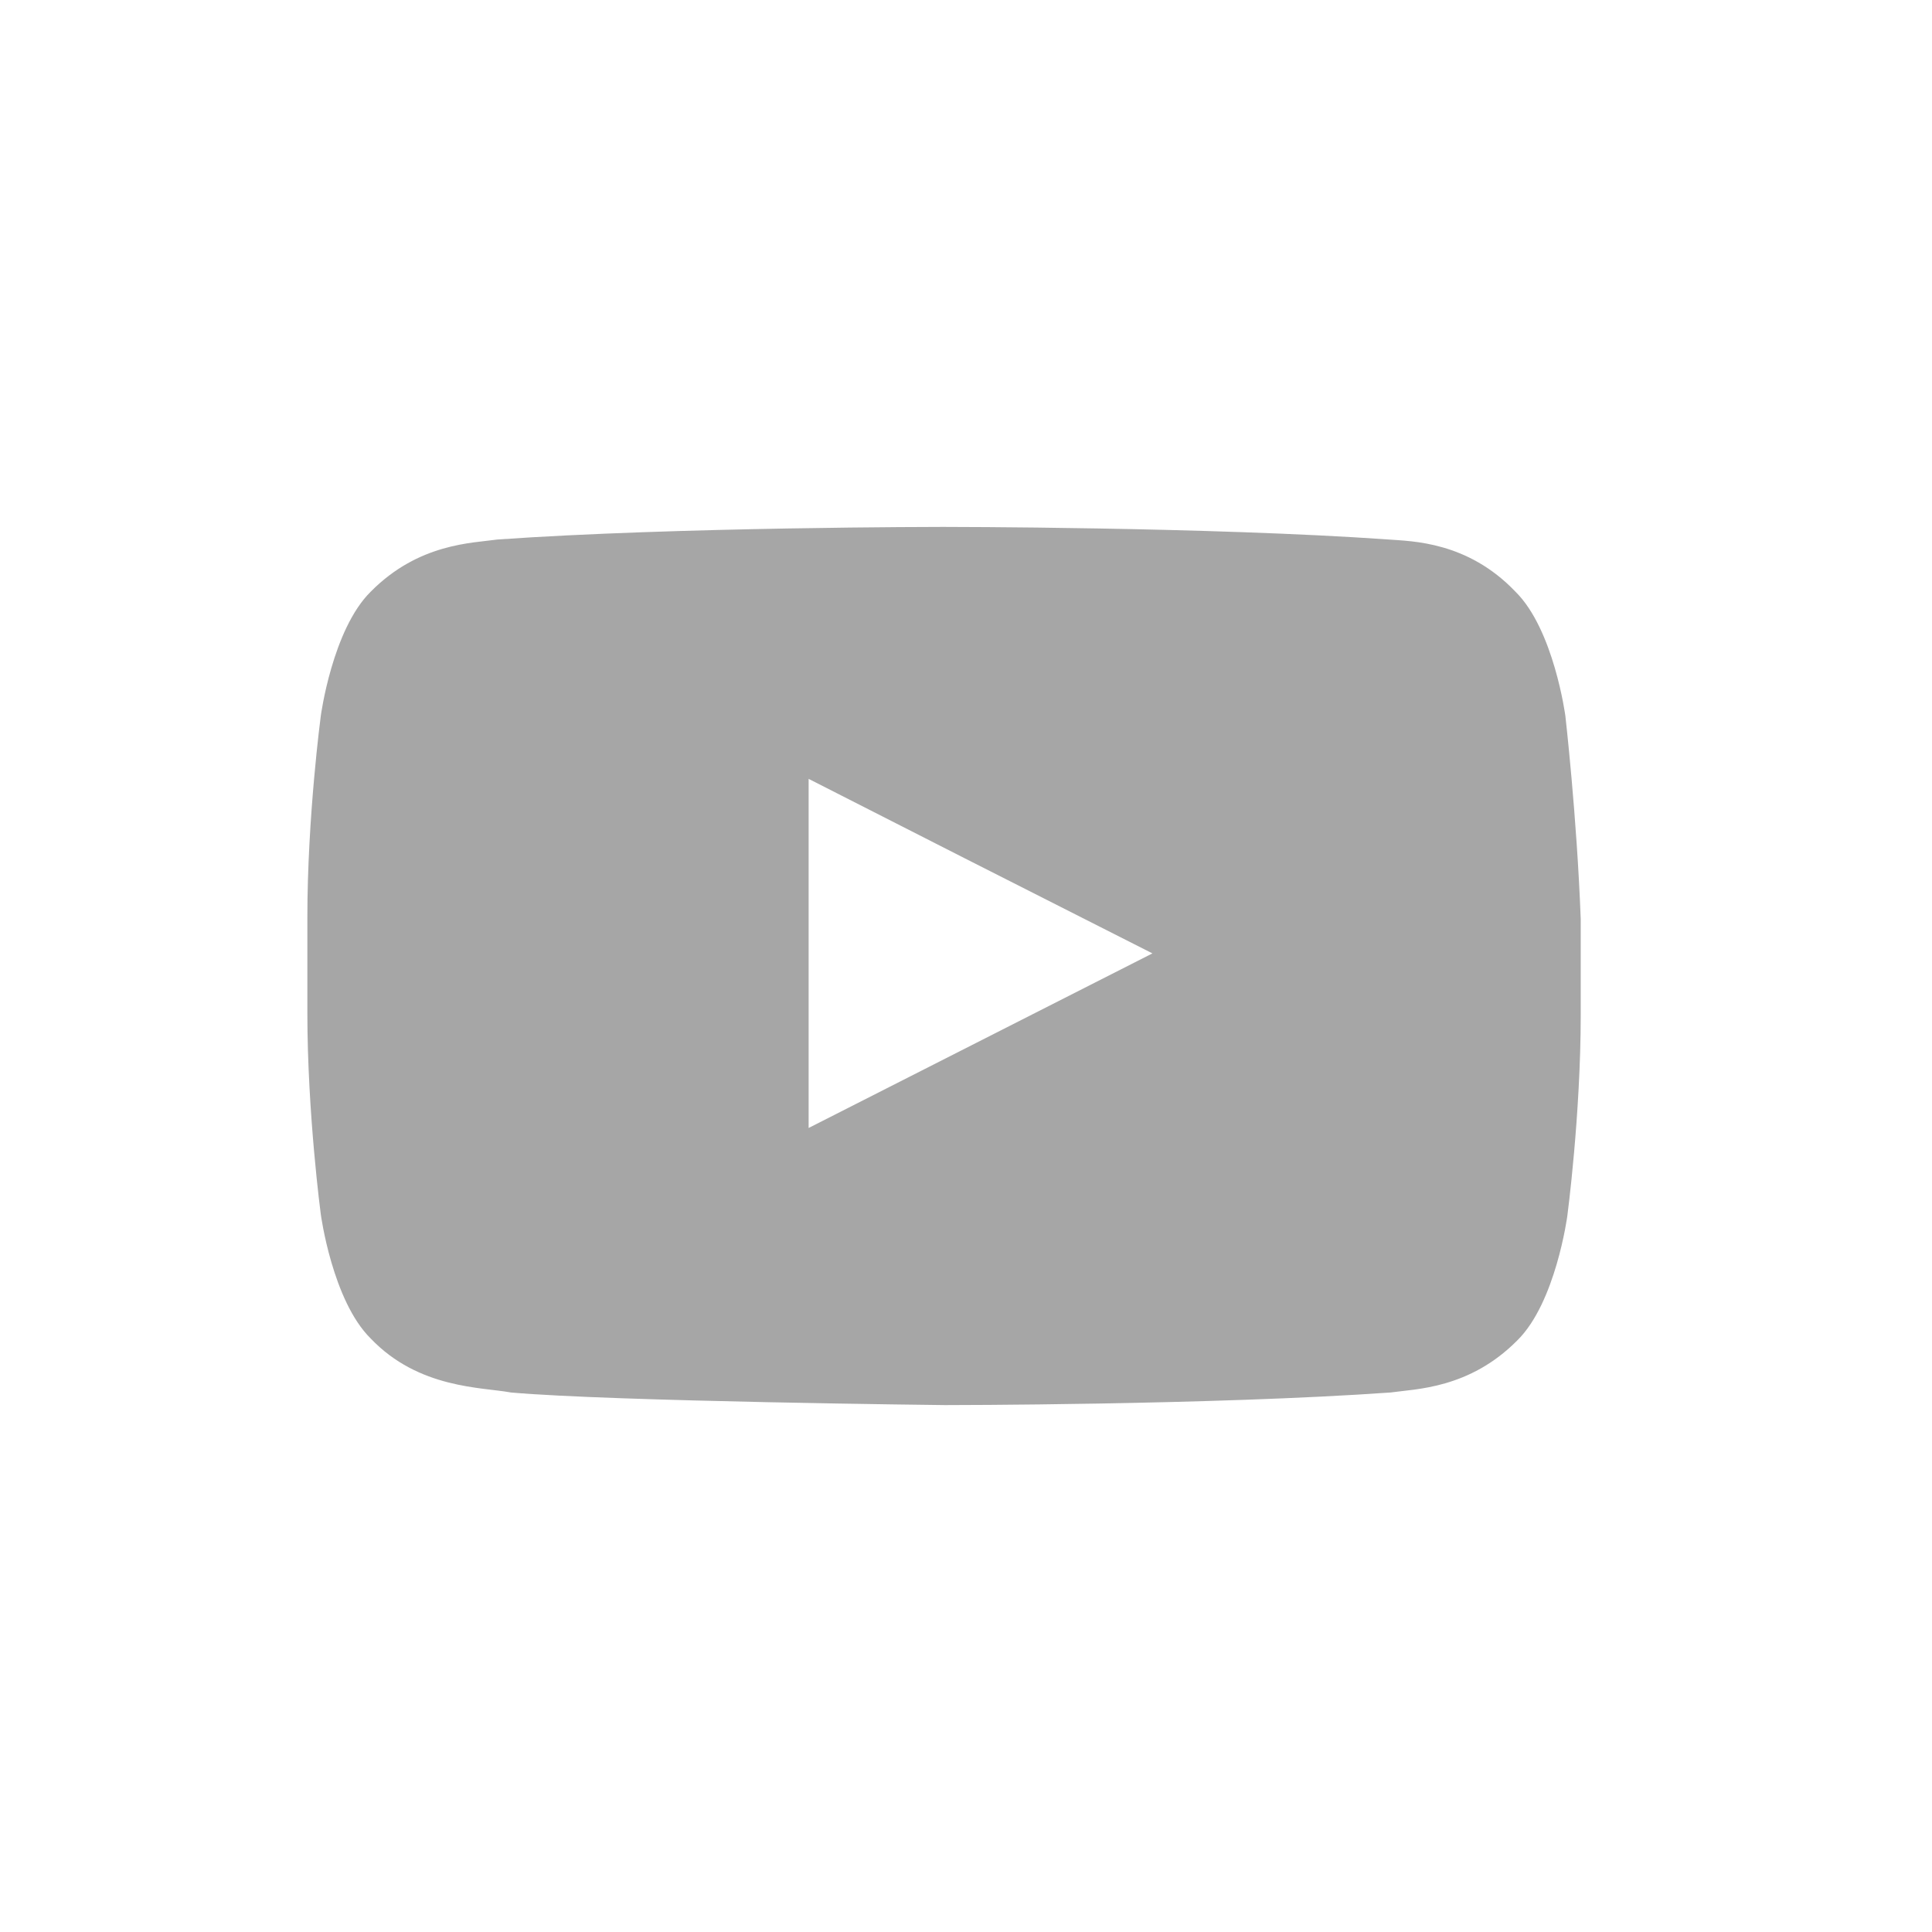 <svg width="44" height="44" viewBox="0 0 44 44" fill="none" xmlns="http://www.w3.org/2000/svg">
<path d="M35.65 16.303C35.65 16.303 35.388 14.336 34.513 13.475C33.419 12.328 32.151 12.328 31.626 12.287C27.558 12 21.478 12 21.478 12C21.478 12 15.398 12 11.33 12.287C10.762 12.369 9.537 12.369 8.443 13.475C7.569 14.336 7.306 16.303 7.306 16.303C7.306 16.303 7 18.598 7 20.893V21.18V23.066C7 25.361 7.306 27.656 7.306 27.656C7.306 27.656 7.569 29.623 8.443 30.484C9.537 31.631 10.98 31.59 11.636 31.713C13.955 31.918 21.522 32 21.522 32C21.522 32 27.602 32 31.67 31.713C32.238 31.631 33.463 31.631 34.557 30.525C35.431 29.664 35.694 27.697 35.694 27.697C35.694 27.697 36 25.402 36 23.107V21.344V20.934C35.913 18.598 35.65 16.303 35.65 16.303ZM26.246 21.713L18.416 25.689V19.582V17.738L21.959 19.541L26.246 21.713Z" fill="#A6A6A6"/>
</svg>
